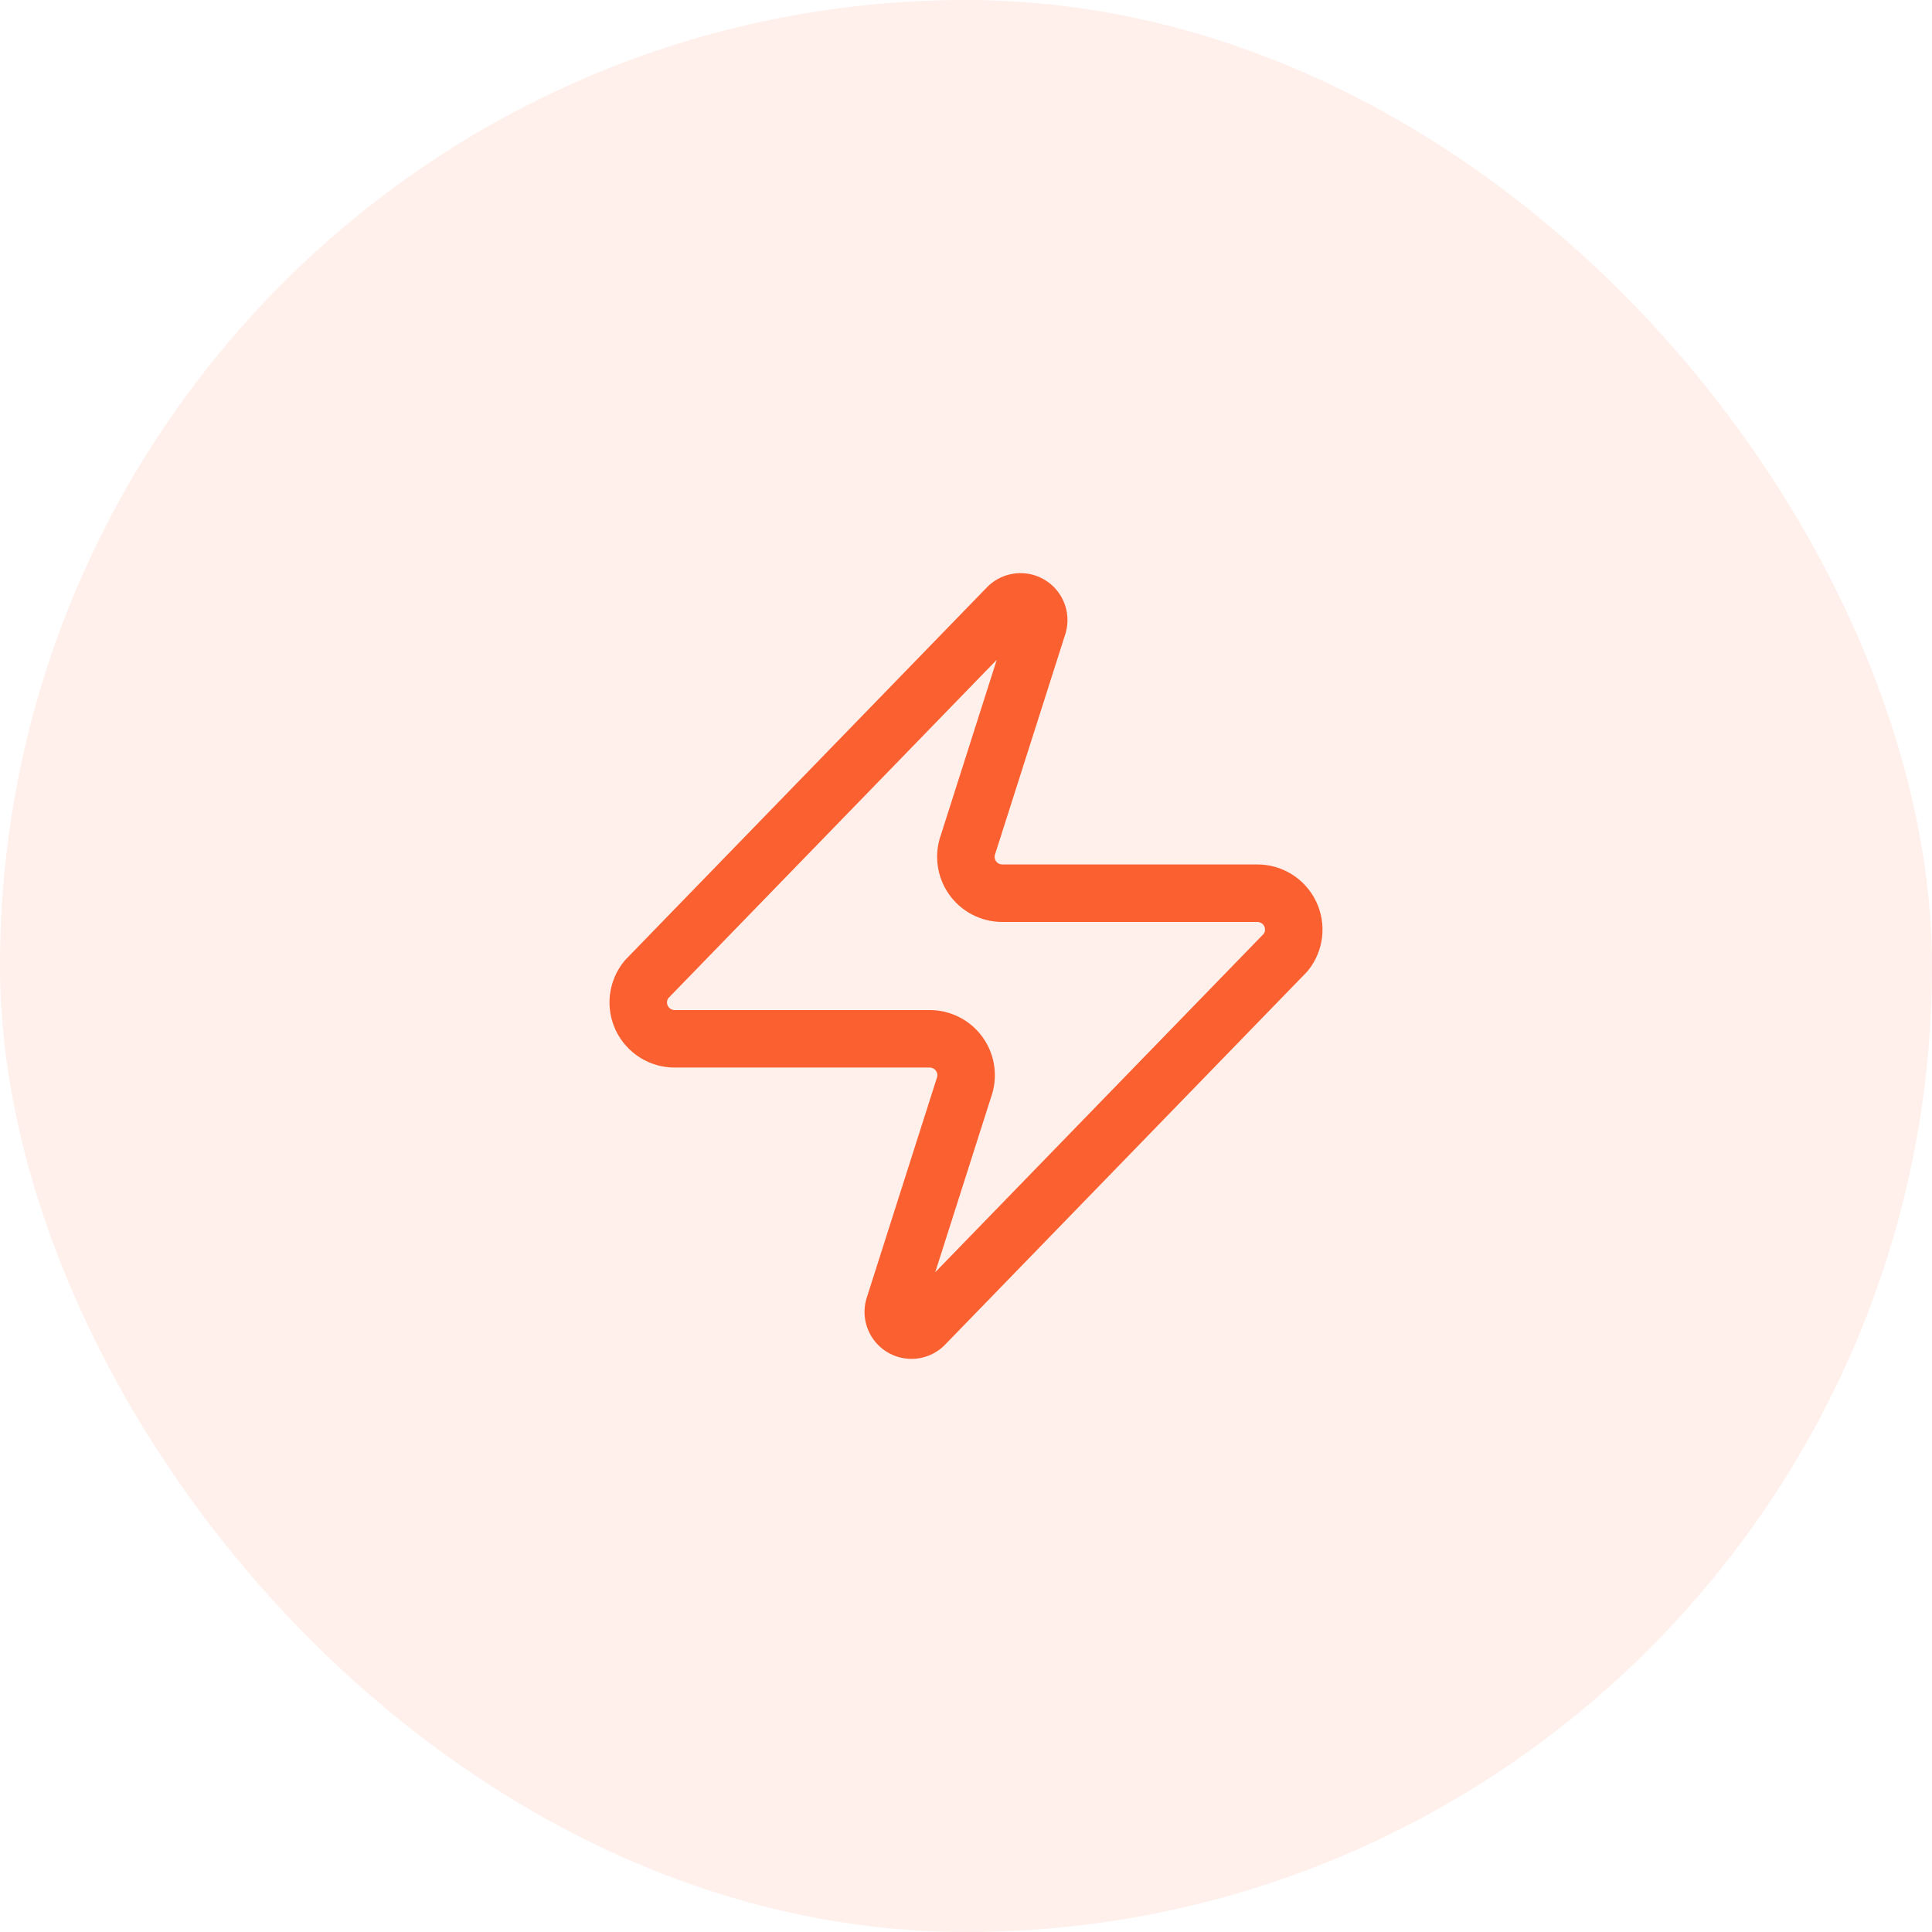 <svg width="56" height="56" viewBox="0 0 56 56" fill="none" xmlns="http://www.w3.org/2000/svg">
<rect width="56" height="56" rx="28" fill="#FF6B35" fill-opacity="0.1"/>
<path d="M19.559 30.11C19.359 30.111 19.163 30.055 18.994 29.949C18.825 29.843 18.69 29.691 18.603 29.511C18.517 29.331 18.484 29.13 18.507 28.931C18.531 28.733 18.61 28.546 18.736 28.39L29.182 17.628C29.26 17.538 29.367 17.476 29.485 17.455C29.602 17.433 29.724 17.452 29.829 17.508C29.935 17.565 30.018 17.655 30.065 17.765C30.113 17.875 30.121 17.998 30.089 18.113L28.063 24.465C28.004 24.625 27.983 24.797 28.005 24.966C28.026 25.136 28.088 25.297 28.186 25.438C28.283 25.578 28.413 25.692 28.565 25.771C28.716 25.849 28.884 25.89 29.055 25.89H36.441C36.641 25.889 36.837 25.945 37.006 26.051C37.175 26.157 37.31 26.309 37.397 26.489C37.483 26.67 37.516 26.87 37.493 27.069C37.469 27.267 37.39 27.455 37.264 27.61L26.818 38.372C26.74 38.463 26.633 38.524 26.515 38.546C26.398 38.567 26.276 38.548 26.171 38.492C26.065 38.436 25.982 38.345 25.935 38.235C25.887 38.125 25.879 38.002 25.911 37.887L27.937 31.535C27.996 31.375 28.017 31.203 27.995 31.034C27.974 30.864 27.912 30.703 27.814 30.563C27.717 30.423 27.587 30.308 27.435 30.23C27.284 30.151 27.116 30.11 26.945 30.11H19.559Z" stroke="#FA6030" stroke-width="1.667" stroke-linecap="round" stroke-linejoin="round"/>
</svg>
